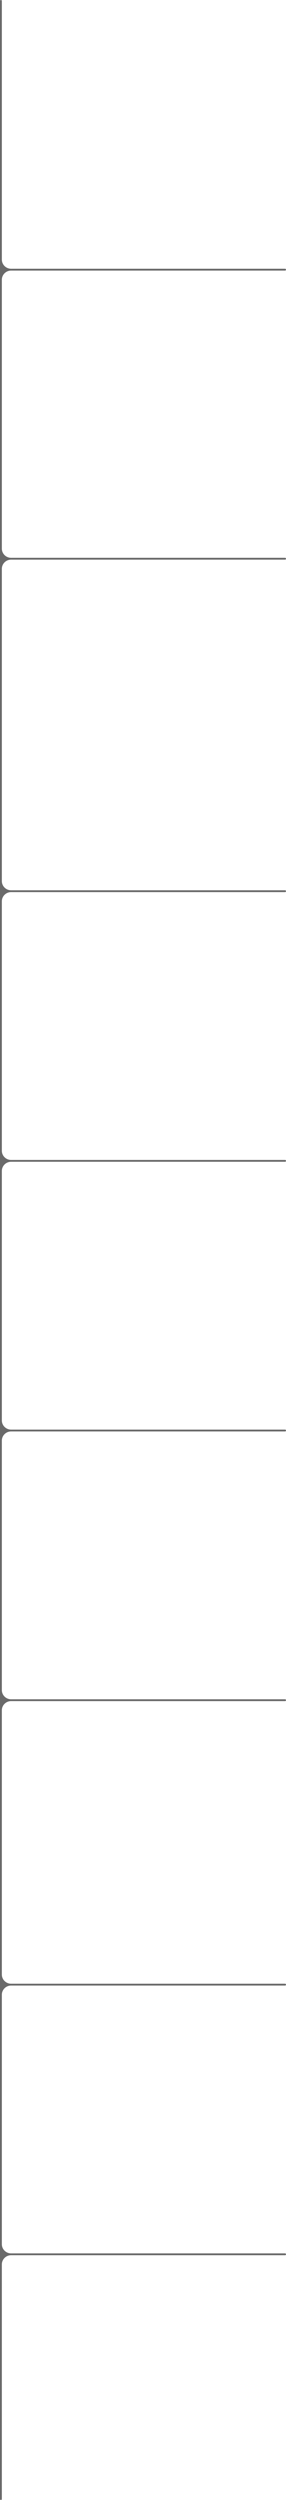<?xml version="1.0" encoding="UTF-8"?> <svg xmlns="http://www.w3.org/2000/svg" width="310" height="2707" viewBox="0 0 310 2707" fill="none"><path fill-rule="evenodd" clip-rule="evenodd" d="M12 2442C6.477 2442 2 2446.48 2 2452L2 2706C2 2706.55 1.552 2707 1 2707C0.448 2707 -2.23311e-06 2706.55 -2.2202e-06 2706L0 1C0 0.448 0.448 9.67682e-05 1 9.68134e-05C1.552 9.68585e-05 2 0.448 2 1L2 281C2 286.523 6.477 291 12 291L309.002 291C309.554 291 310.002 291.447 310.002 292C310.002 292.552 309.554 293 309.002 293L12 293C6.477 293 2 297.477 2 303L2 593.999C2 599.522 6.477 603.999 12 603.999L309.002 603.999C309.554 603.999 310.002 604.447 310.002 604.999C310.002 605.552 309.554 605.999 309.002 605.999L12 605.999C6.477 605.999 2 610.476 2 615.999L2 953.999C2 959.522 6.477 963.999 12 963.999L309.002 963.999C309.554 963.999 310.002 964.447 310.002 964.999C310.002 965.552 309.554 965.999 309.002 965.999L12 965.999C6.477 965.999 2 970.476 2 975.999L2 1246C2 1251.52 6.477 1256 12 1256L309.002 1256C309.554 1256 310.002 1256.45 310.002 1257C310.002 1257.55 309.554 1258 309.002 1258L12 1258C6.477 1258 2 1262.48 2 1268L2 1538C2 1543.52 6.477 1548 12 1548L309.002 1548C309.554 1548 310.002 1548.45 310.002 1549C310.002 1549.55 309.554 1550 309.002 1550L12 1550C6.477 1550 2 1554.48 2 1560L2 1830C2 1835.52 6.477 1840 12 1840L309.002 1840C309.554 1840 310.002 1840.45 310.002 1841C310.002 1841.55 309.554 1842 309.002 1842L12 1842C6.477 1842 2 1846.48 2 1852L2 2138C2 2143.52 6.477 2148 12 2148L309.002 2148C309.554 2148 310.002 2148.45 310.002 2149C310.002 2149.55 309.554 2150 309.002 2150L12 2150C6.477 2150 2 2154.48 2 2160L2 2430C2 2435.52 6.477 2440 12 2440L309.002 2440C309.554 2440 310.002 2440.45 310.002 2441C310.002 2441.55 309.554 2442 309.002 2442L12 2442Z" fill="#6A6A6A"></path></svg> 